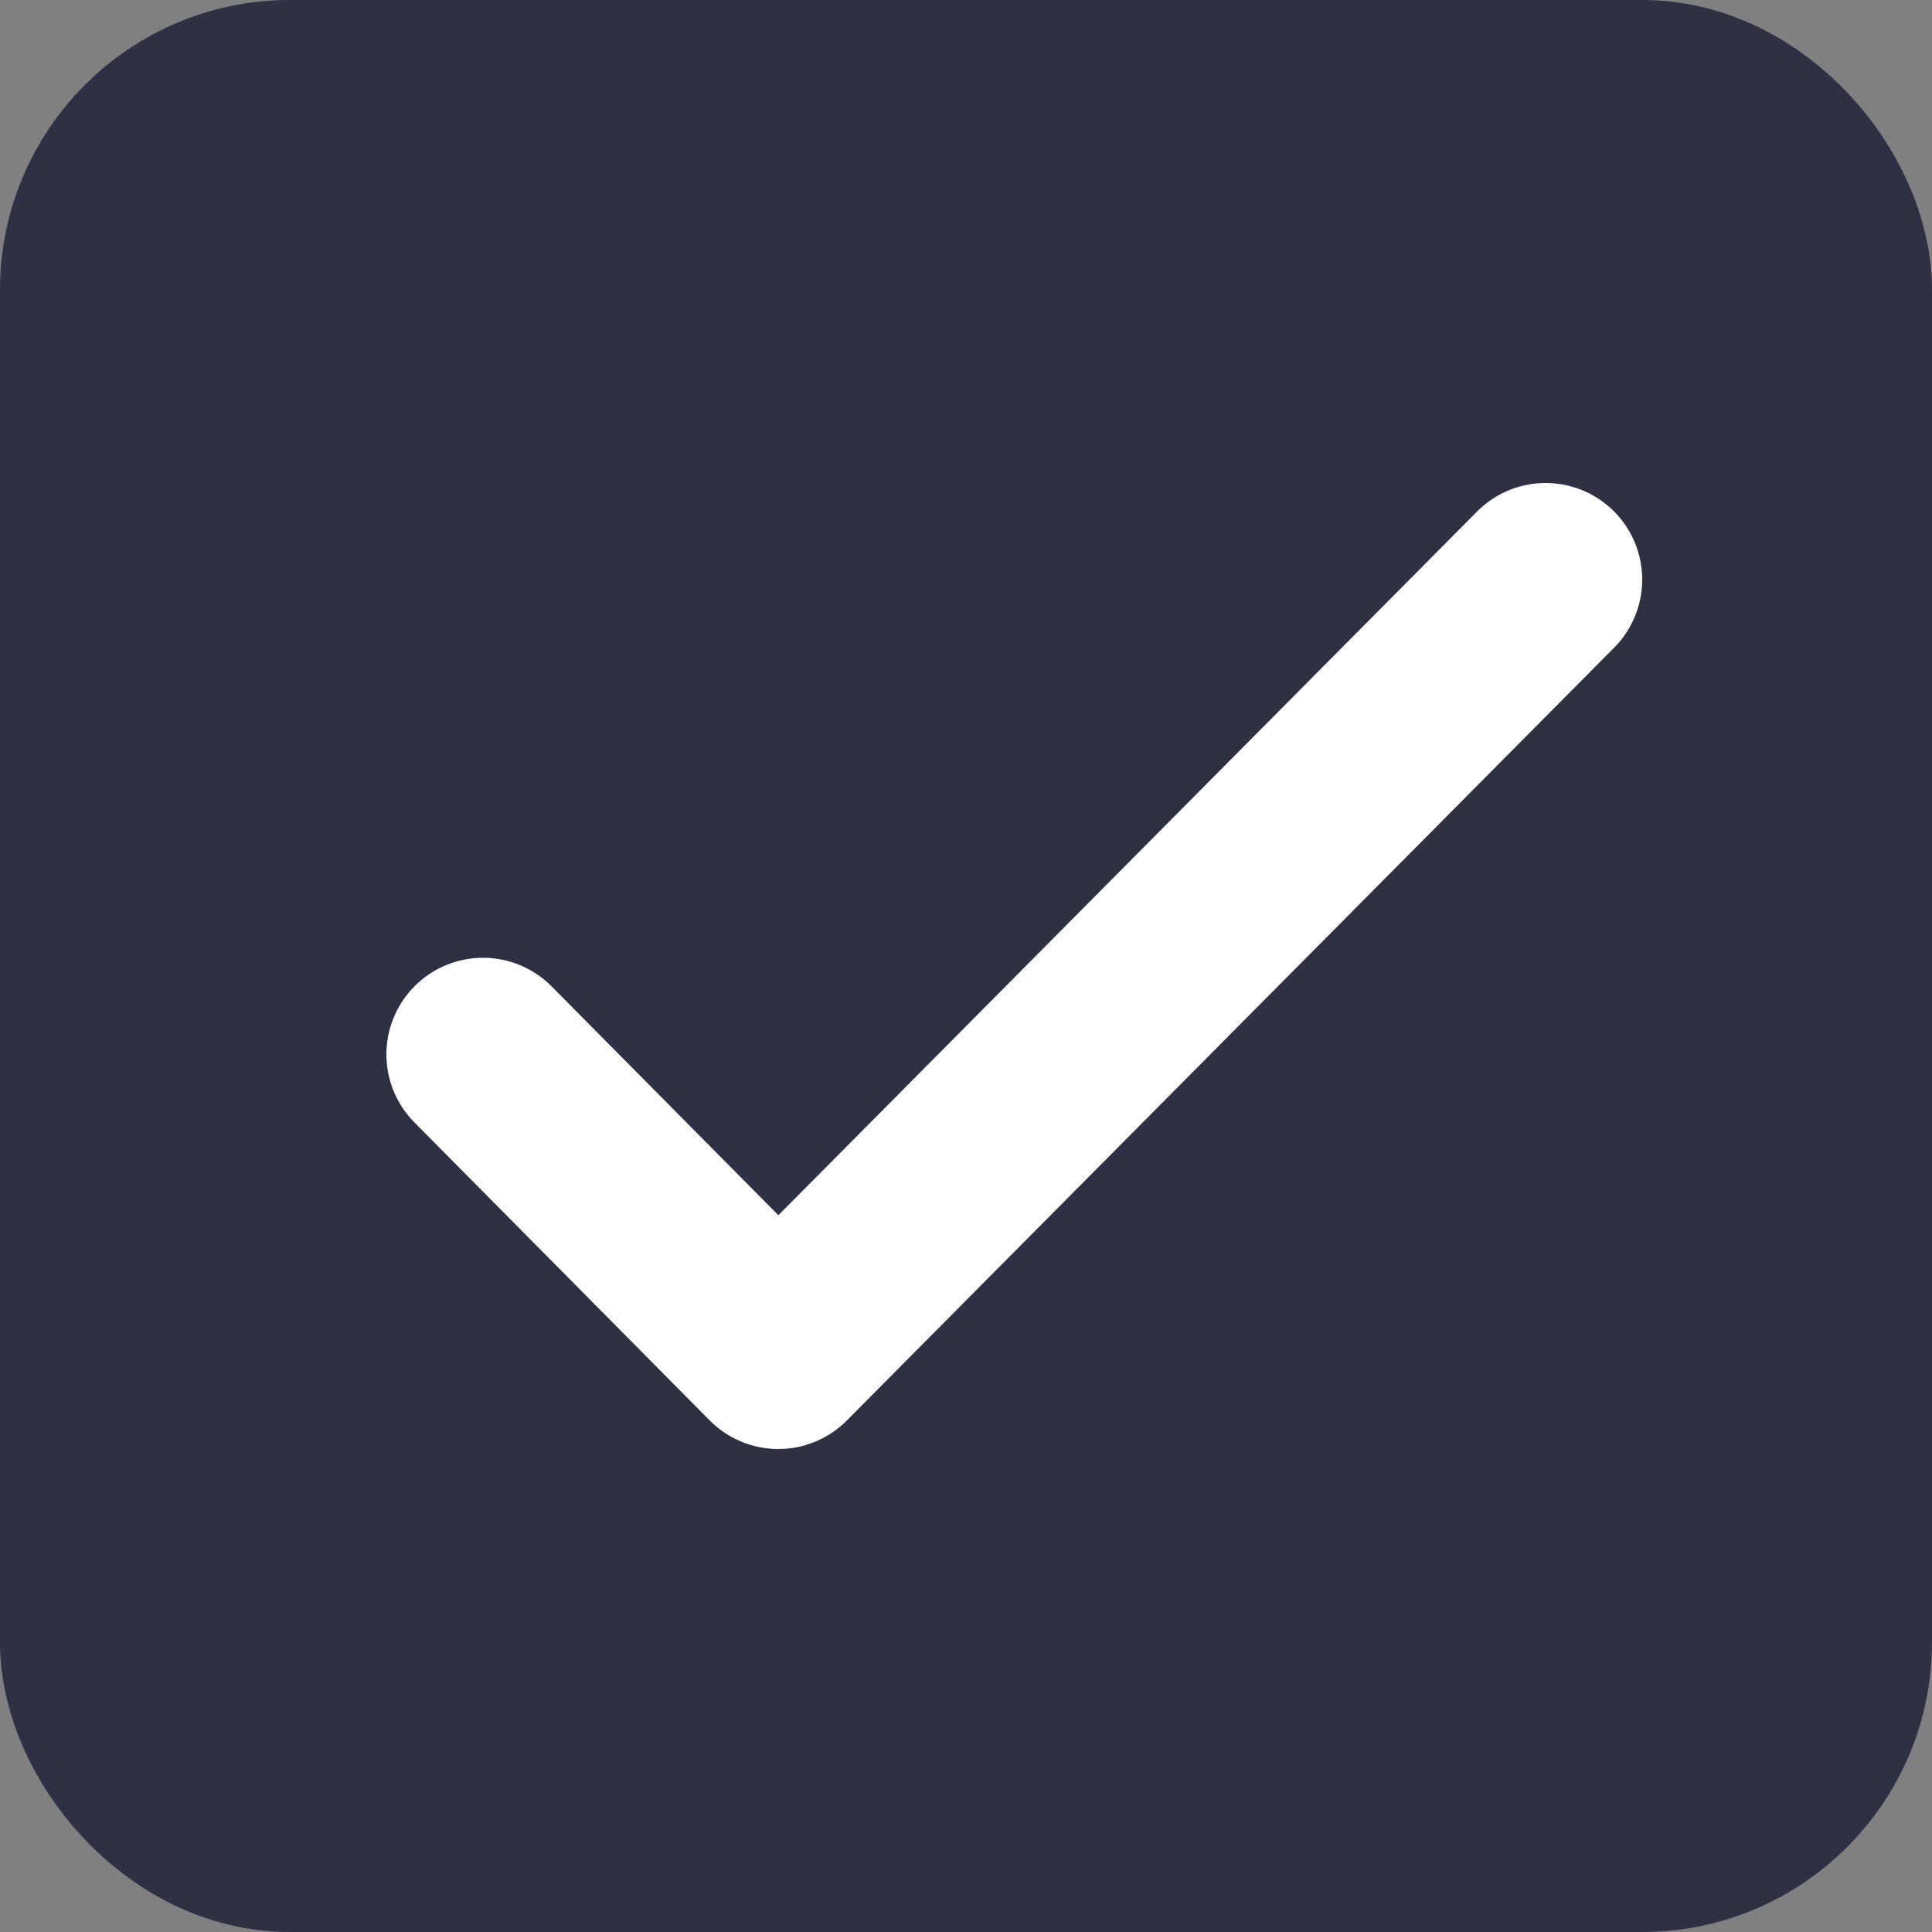 <svg width="20" height="20" viewBox="0 0 20 20" fill="none" xmlns="http://www.w3.org/2000/svg">
    <rect x="0" y="0" width="20" height="20" fill="#808080" stroke="none"/>
    <rect x="1" y="1" width="18" height="18" rx="2" fill="#2F3043"/>
    <path d="m16 6-7.943 8L5 10.915" stroke="#fff" stroke-width="2" stroke-linecap="round" stroke-linejoin="round"/>
    <rect x="1" y="1" width="18" height="18" rx="2" stroke="#2F3043" stroke-width="2"/>
</svg>
